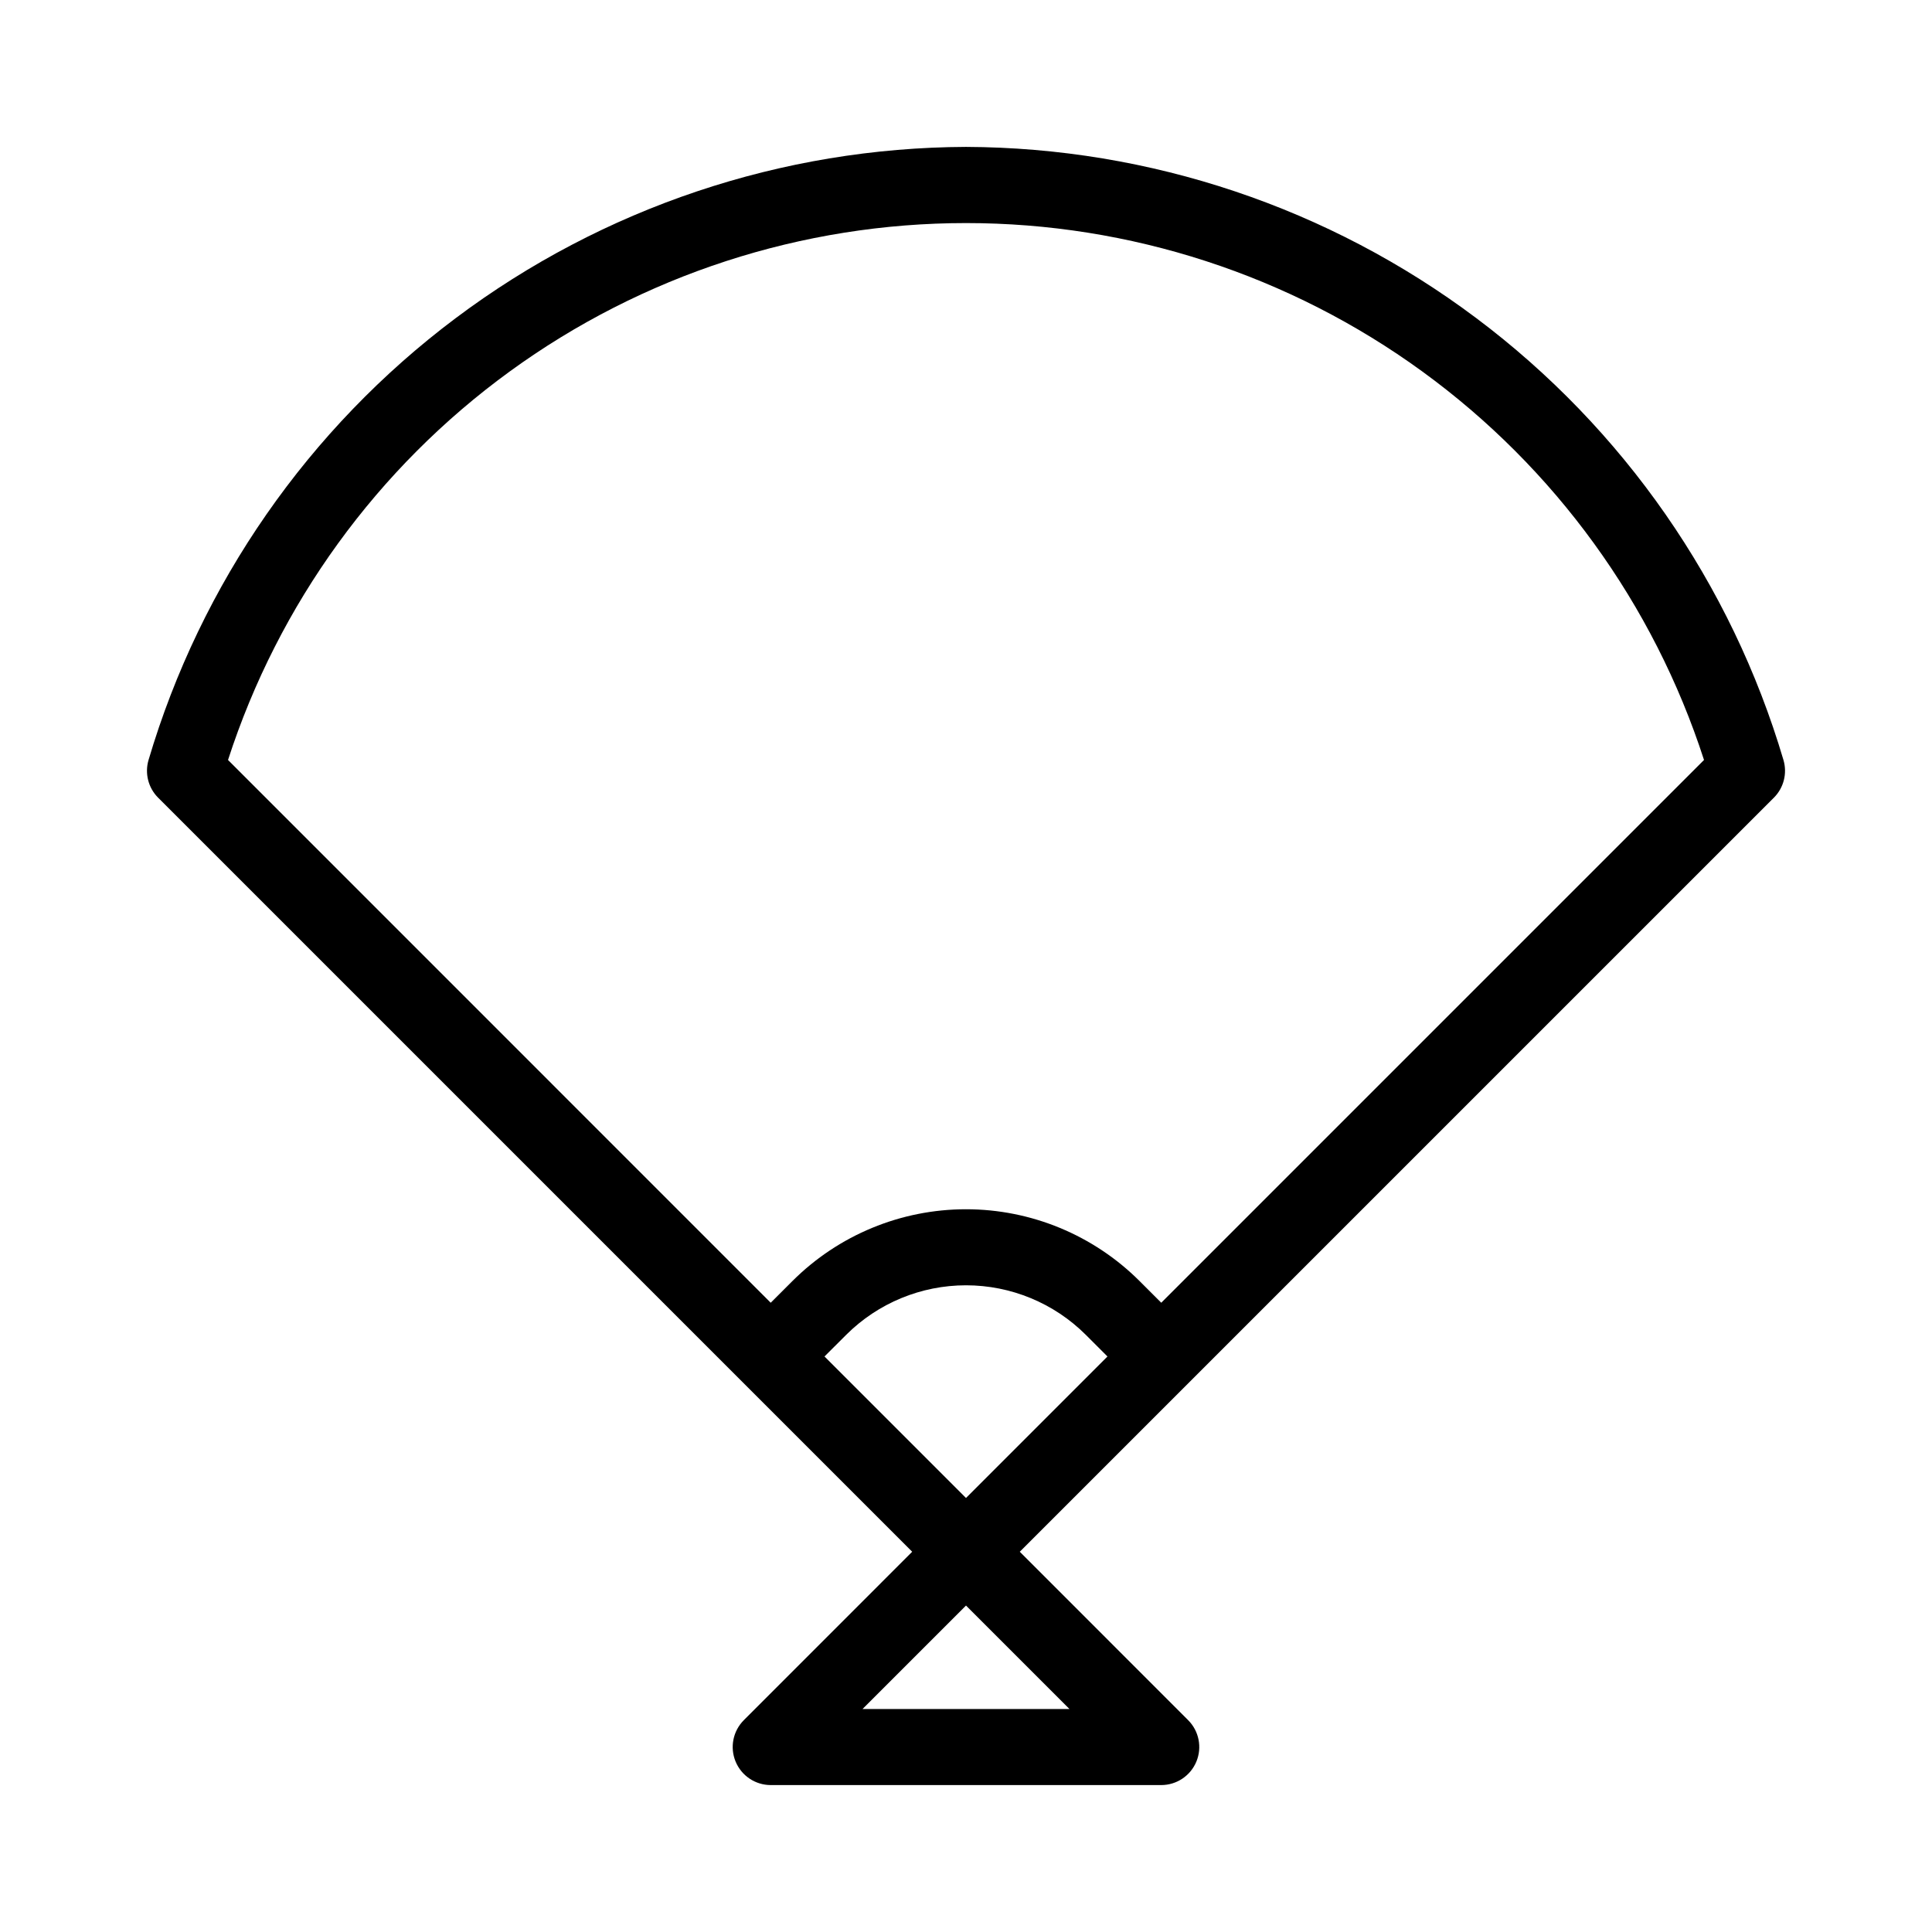 <?xml version="1.0" encoding="UTF-8"?>
<!-- Uploaded to: SVG Repo, www.svgrepo.com, Generator: SVG Repo Mixer Tools -->
<svg fill="#000000" width="800px" height="800px" version="1.1" viewBox="144 144 512 512" xmlns="http://www.w3.org/2000/svg">
 <path d="m400 182.93c-48.785 0.191-96.203 16.102-135.23 45.375-39.023 29.27-67.57 70.344-81.41 117.12-1.035 3.527-0.07 7.34 2.519 9.945l199.86 199.86-44.617 44.629h0.004c-2.883 2.883-3.746 7.215-2.184 10.98 1.559 3.766 5.231 6.219 9.305 6.223h103.5c4.074-0.004 7.746-2.457 9.305-6.223 1.559-3.766 0.699-8.098-2.184-10.98l-44.617-44.629 199.87-199.86c2.59-2.606 3.555-6.418 2.519-9.945-13.836-46.777-42.387-87.852-81.41-117.12-39.023-29.273-86.445-45.184-135.23-45.375zm27.422 413.98h-54.848l27.426-27.418zm-27.422-55.926-37.5-37.5 5.758-5.75c8.43-8.402 19.84-13.117 31.742-13.117 11.898 0 23.312 4.715 31.738 13.117l5.75 5.75zm51.746-51.746-5.75-5.746c-12.207-12.184-28.75-19.027-45.996-19.027-17.25 0-33.793 6.844-46 19.027l-5.75 5.75-143.82-143.84c13.375-41.344 39.508-77.383 74.645-102.95 35.141-25.566 77.477-39.336 120.93-39.336s85.785 13.77 120.93 39.336c35.137 25.562 61.27 61.602 74.648 102.95z"/>
</svg>